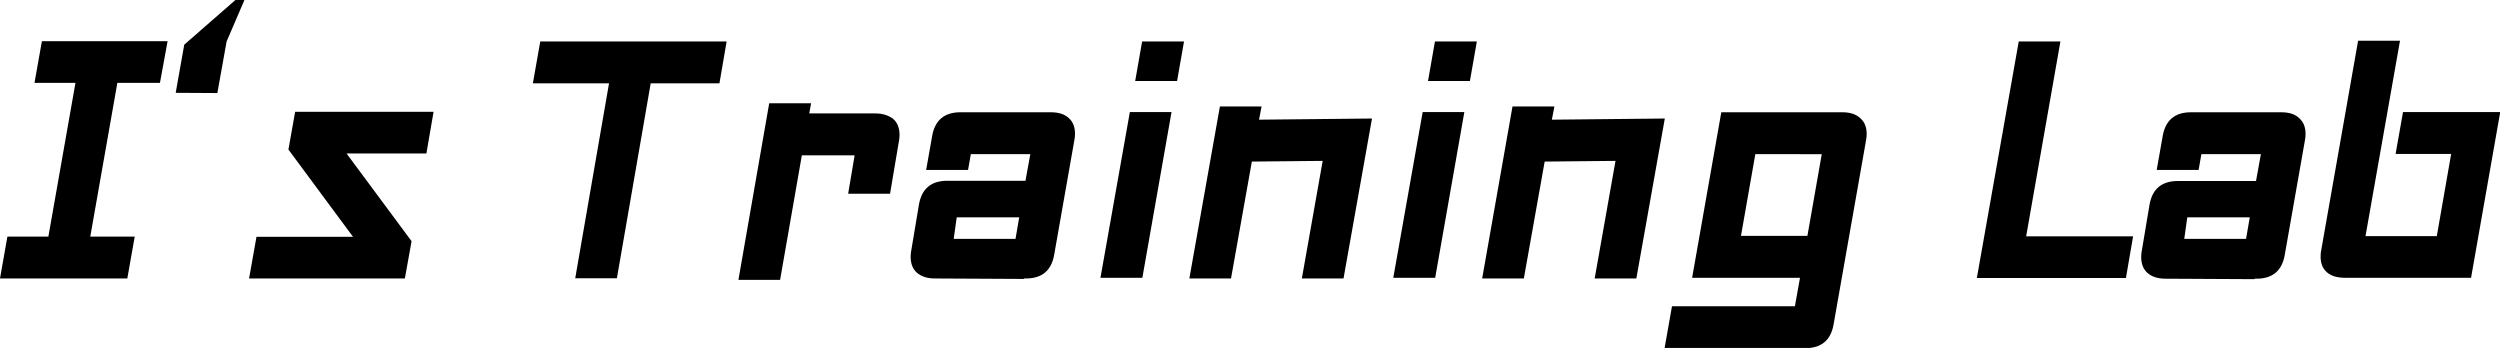 <?xml version="1.0" encoding="utf-8"?>
<!-- Generator: Adobe Illustrator 26.5.3, SVG Export Plug-In . SVG Version: 6.00 Build 0)  -->
<svg version="1.1" id="レイヤー_1" xmlns="http://www.w3.org/2000/svg" xmlns:xlink="http://www.w3.org/1999/xlink" x="0px"
	 y="0px" viewBox="0 0 1080 150.3" style="enable-background:new 0 0 1080 150.3;" xml:space="preserve">
<g>
	<polygon points="50.7,35.8 69.1,35.8 72.4,17.8 18.1,17.8 14.9,35.8 32.6,35.8 20.9,102.2 3.2,102.2 0,120.3 55,120.3 58.2,102.2 
		39,102.2 	"/>
	<polygon points="75.9,40.1 93.9,40.2 97.9,17.9 105.6,0 101.7,0 79.6,19.3 	"/>
	<polygon points="184.2,66.3 187.3,48.3 127.5,48.3 124.6,64.6 152.5,102.3 110.8,102.3 107.6,120.3 174.9,120.3 177.8,104.2 
		149.7,66.3 	"/>
	<polygon points="310.8,36 313.9,17.9 233.4,17.9 230.2,36 263.1,36 248.5,120.2 266.5,120.2 281.1,36 	"/>
	<path d="M378.1,49h-28.5l0.8-4.4h-18.1l-13.3,76.3H337l9.4-53.8h22.8l-2.8,16.6h18.1l3.8-22.5c0.2-0.9,0.3-1.8,0.3-2.9
		c0-3-0.9-5.3-2.7-6.9C384,49.9,381.4,49,378.1,49z"/>
	<path d="M412,103.2l1.3-9.3h27l-1.6,9.3H412z M453.9,48.5h-39c-6.9,0-11,3.4-12.2,10.2l-2.6,14.7h18.1l1.2-6.8h25.7L443,78.1h-33.8
		c-6.9,0-11,3.4-12.2,10.2l-3.3,19.7c-0.2,1-0.3,1.9-0.3,2.9c0,3,0.9,5.3,2.7,6.9c1.8,1.6,4.4,2.5,7.8,2.5l38.5,0.2v-0.2h0.8
		c6.9,0,11-3.4,12.2-10.2l8.7-49.4c0.2-1,0.3-1.9,0.3-2.9c0-3-0.9-5.2-2.7-6.8C459.9,49.3,457.3,48.5,453.9,48.5z"/>
	<path d="M488.1,48.4L475.4,120h18.1l12.6-71.6H488.1z M493.4,17.9l-3,17.1h18.1l3-17.1H493.4z"/>
	<polygon points="592.7,51.2 543.9,51.7 545,46 527,46 513.8,120.3 531.8,120.3 540.8,69.8 571.4,69.5 562.4,120.3 580.4,120.3 	"/>
	<path d="M614.6,48.4L601.9,120H620l12.6-71.6H614.6z M619.9,17.9l-3,17.1h18.1l3-17.1H619.9z"/>
	<polygon points="719.2,51.2 670.4,51.7 671.5,46 653.4,46 640.3,120.3 658.3,120.3 667.3,69.8 697.9,69.5 688.9,120.3 706.9,120.3 
			"/>
	<path d="M780.8,101.9h-28.7l6.2-35.3H787L780.8,101.9z M795.9,48.5h-52.3L731,120h46.6l-2.2,12.3h-53.1l-3.2,18.1h60.8
		c6.9,0,11-3.4,12.2-10.2l14-79.4c0.2-1,0.3-1.9,0.3-2.9c0-3-0.9-5.2-2.7-6.8C801.8,49.3,799.2,48.5,795.9,48.5z"/>
	<polygon points="872.1,17.9 854,120.1 918.4,120.1 921.5,102.1 875.3,102.1 890.1,17.9 	"/>
	<path d="M943.6,103.2l1.3-9.3h27l-1.6,9.3H943.6z M985.5,48.5h-39c-6.9,0-11,3.4-12.2,10.2l-2.6,14.7h18.1l1.2-6.8h25.7l-2.1,11.6
		h-33.8c-6.9,0-11,3.4-12.2,10.2l-3.3,19.7c-0.2,1-0.3,1.9-0.3,2.9c0,3,0.9,5.3,2.7,6.9c1.8,1.6,4.4,2.5,7.8,2.5l38.5,0.2v-0.2h0.8
		c6.9,0,11-3.4,12.2-10.2l8.7-49.4c0.2-1,0.3-1.9,0.3-2.9c0-3-0.9-5.2-2.7-6.8C991.5,49.3,988.9,48.5,985.5,48.5z"/>
	<path d="M1013,120h54.5l12.6-71.6h-42l-3.2,18.1h24l-6.2,35.5h-30.8l14.9-84.4h-18.1l-15.9,90.3c-0.2,0.9-0.3,1.8-0.3,2.9
		c0,3,0.9,5.2,2.7,6.8C1007,119.2,1009.6,120,1013,120z"/>
</g>
</svg>
